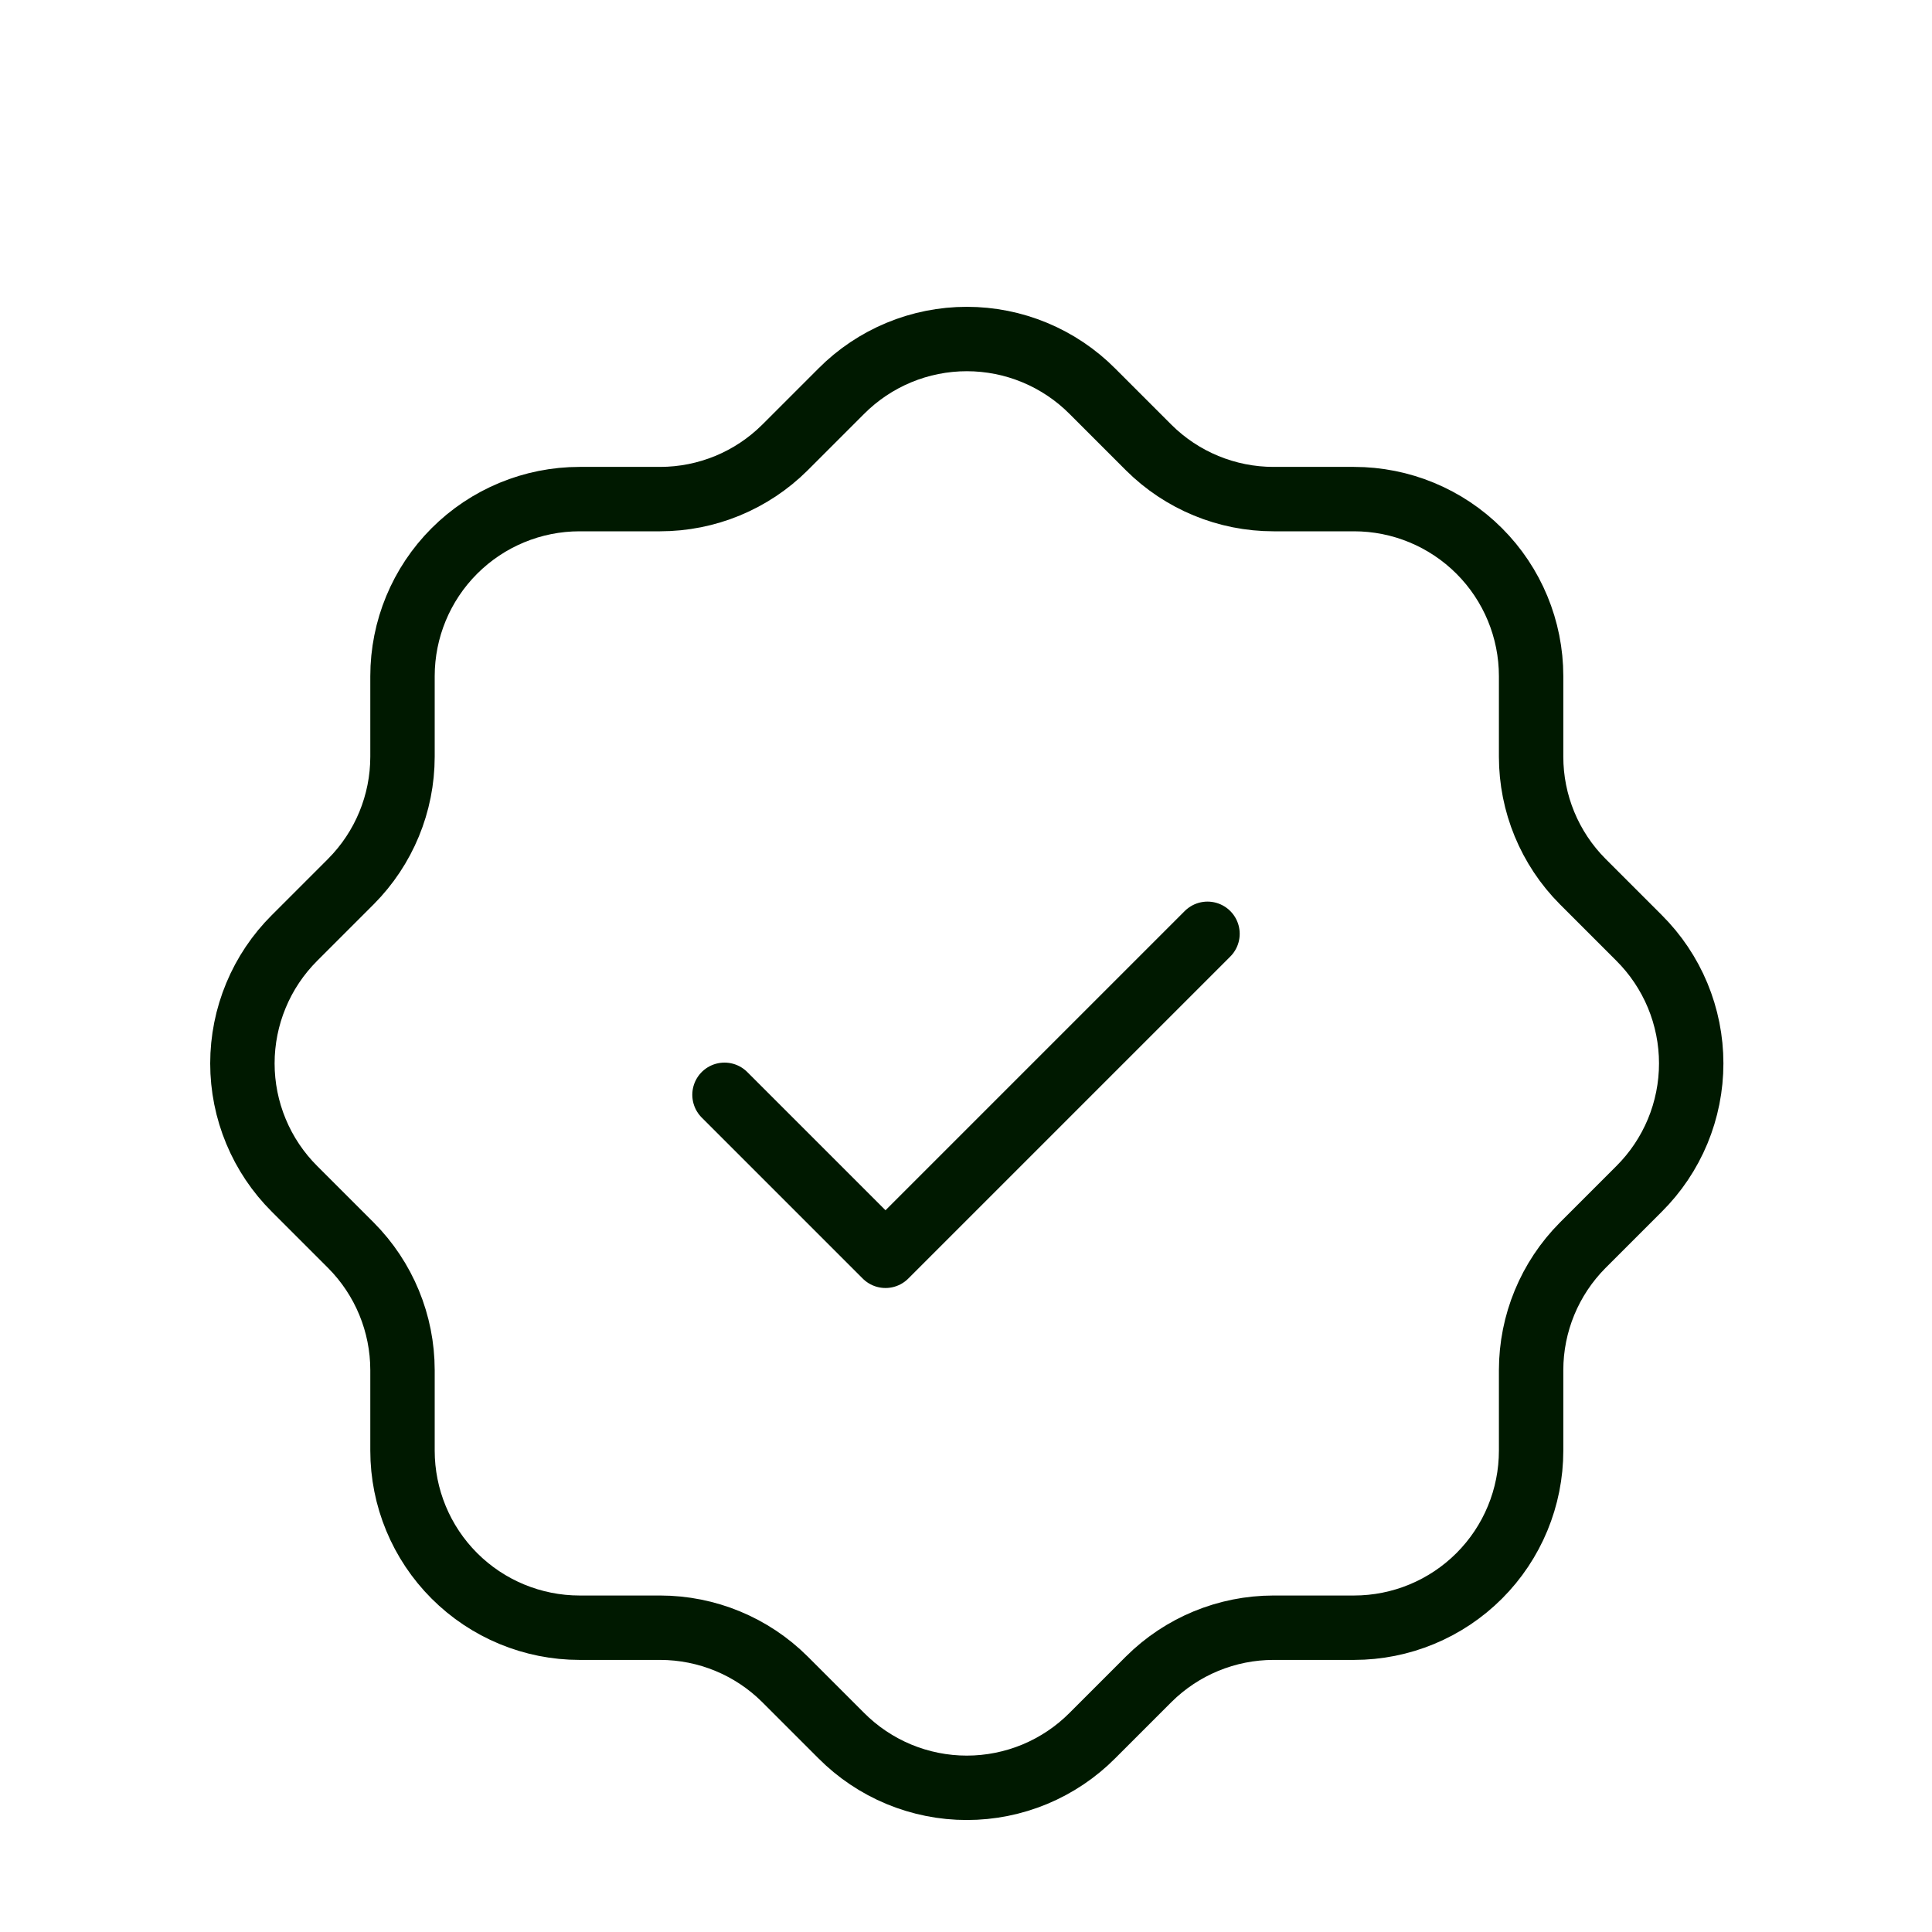 <svg width="120" height="120" viewBox="0 0 120 120" fill="none" xmlns="http://www.w3.org/2000/svg">
<g clip-path="url(#clip0_3_37)">
<path d="M25 42C25 39.083 26.159 36.285 28.222 34.222C30.285 32.159 33.083 31 36 31H41C43.905 30.999 46.691 29.848 48.75 27.8L52.25 24.3C53.272 23.272 54.488 22.457 55.826 21.9C57.165 21.343 58.6 21.057 60.05 21.057C61.5 21.057 62.935 21.343 64.274 21.9C65.612 22.457 66.828 23.272 67.85 24.3L71.35 27.8C73.41 29.85 76.2 31 79.1 31H84.1C87.017 31 89.815 32.159 91.878 34.222C93.941 36.285 95.1 39.083 95.1 42V47C95.1 49.9 96.25 52.69 98.3 54.75L101.8 58.25C102.828 59.273 103.644 60.488 104.201 61.827C104.757 63.165 105.044 64.601 105.044 66.05C105.044 67.5 104.757 68.936 104.201 70.274C103.644 71.613 102.828 72.828 101.8 73.85L98.3 77.35C96.252 79.41 95.102 82.196 95.1 85.1V90.1C95.1 93.018 93.941 95.816 91.878 97.879C89.815 99.941 87.017 101.1 84.1 101.1H79.1C76.196 101.102 73.41 102.252 71.35 104.3L67.85 107.8C66.828 108.828 65.612 109.644 64.274 110.201C62.935 110.757 61.5 111.044 60.05 111.044C58.6 111.044 57.165 110.757 55.826 110.201C54.488 109.644 53.272 108.828 52.25 107.8L48.75 104.3C46.691 102.252 43.905 101.102 41 101.1H36C33.083 101.1 30.285 99.941 28.222 97.879C26.159 95.816 25 93.018 25 90.1V85.1C24.998 82.196 23.848 79.41 21.8 77.35L18.3 73.85C17.272 72.828 16.456 71.613 15.9 70.274C15.343 68.936 15.056 67.5 15.056 66.05C15.056 64.601 15.343 63.165 15.9 61.827C16.456 60.488 17.272 59.273 18.3 58.25L21.8 54.75C23.848 52.691 24.998 49.905 25 47V42Z" stroke="#001900" stroke-width="4" stroke-linecap="round" stroke-linejoin="round"/>
<path d="M45 68L55 78L75 58" stroke="#001900" stroke-width="4" stroke-linecap="round" stroke-linejoin="round"/>
</g>
<defs>
<clipPath id="clip0_3_37">
<rect width="120" height="120" fill="white"/>
</clipPath>
</defs>
</svg>
